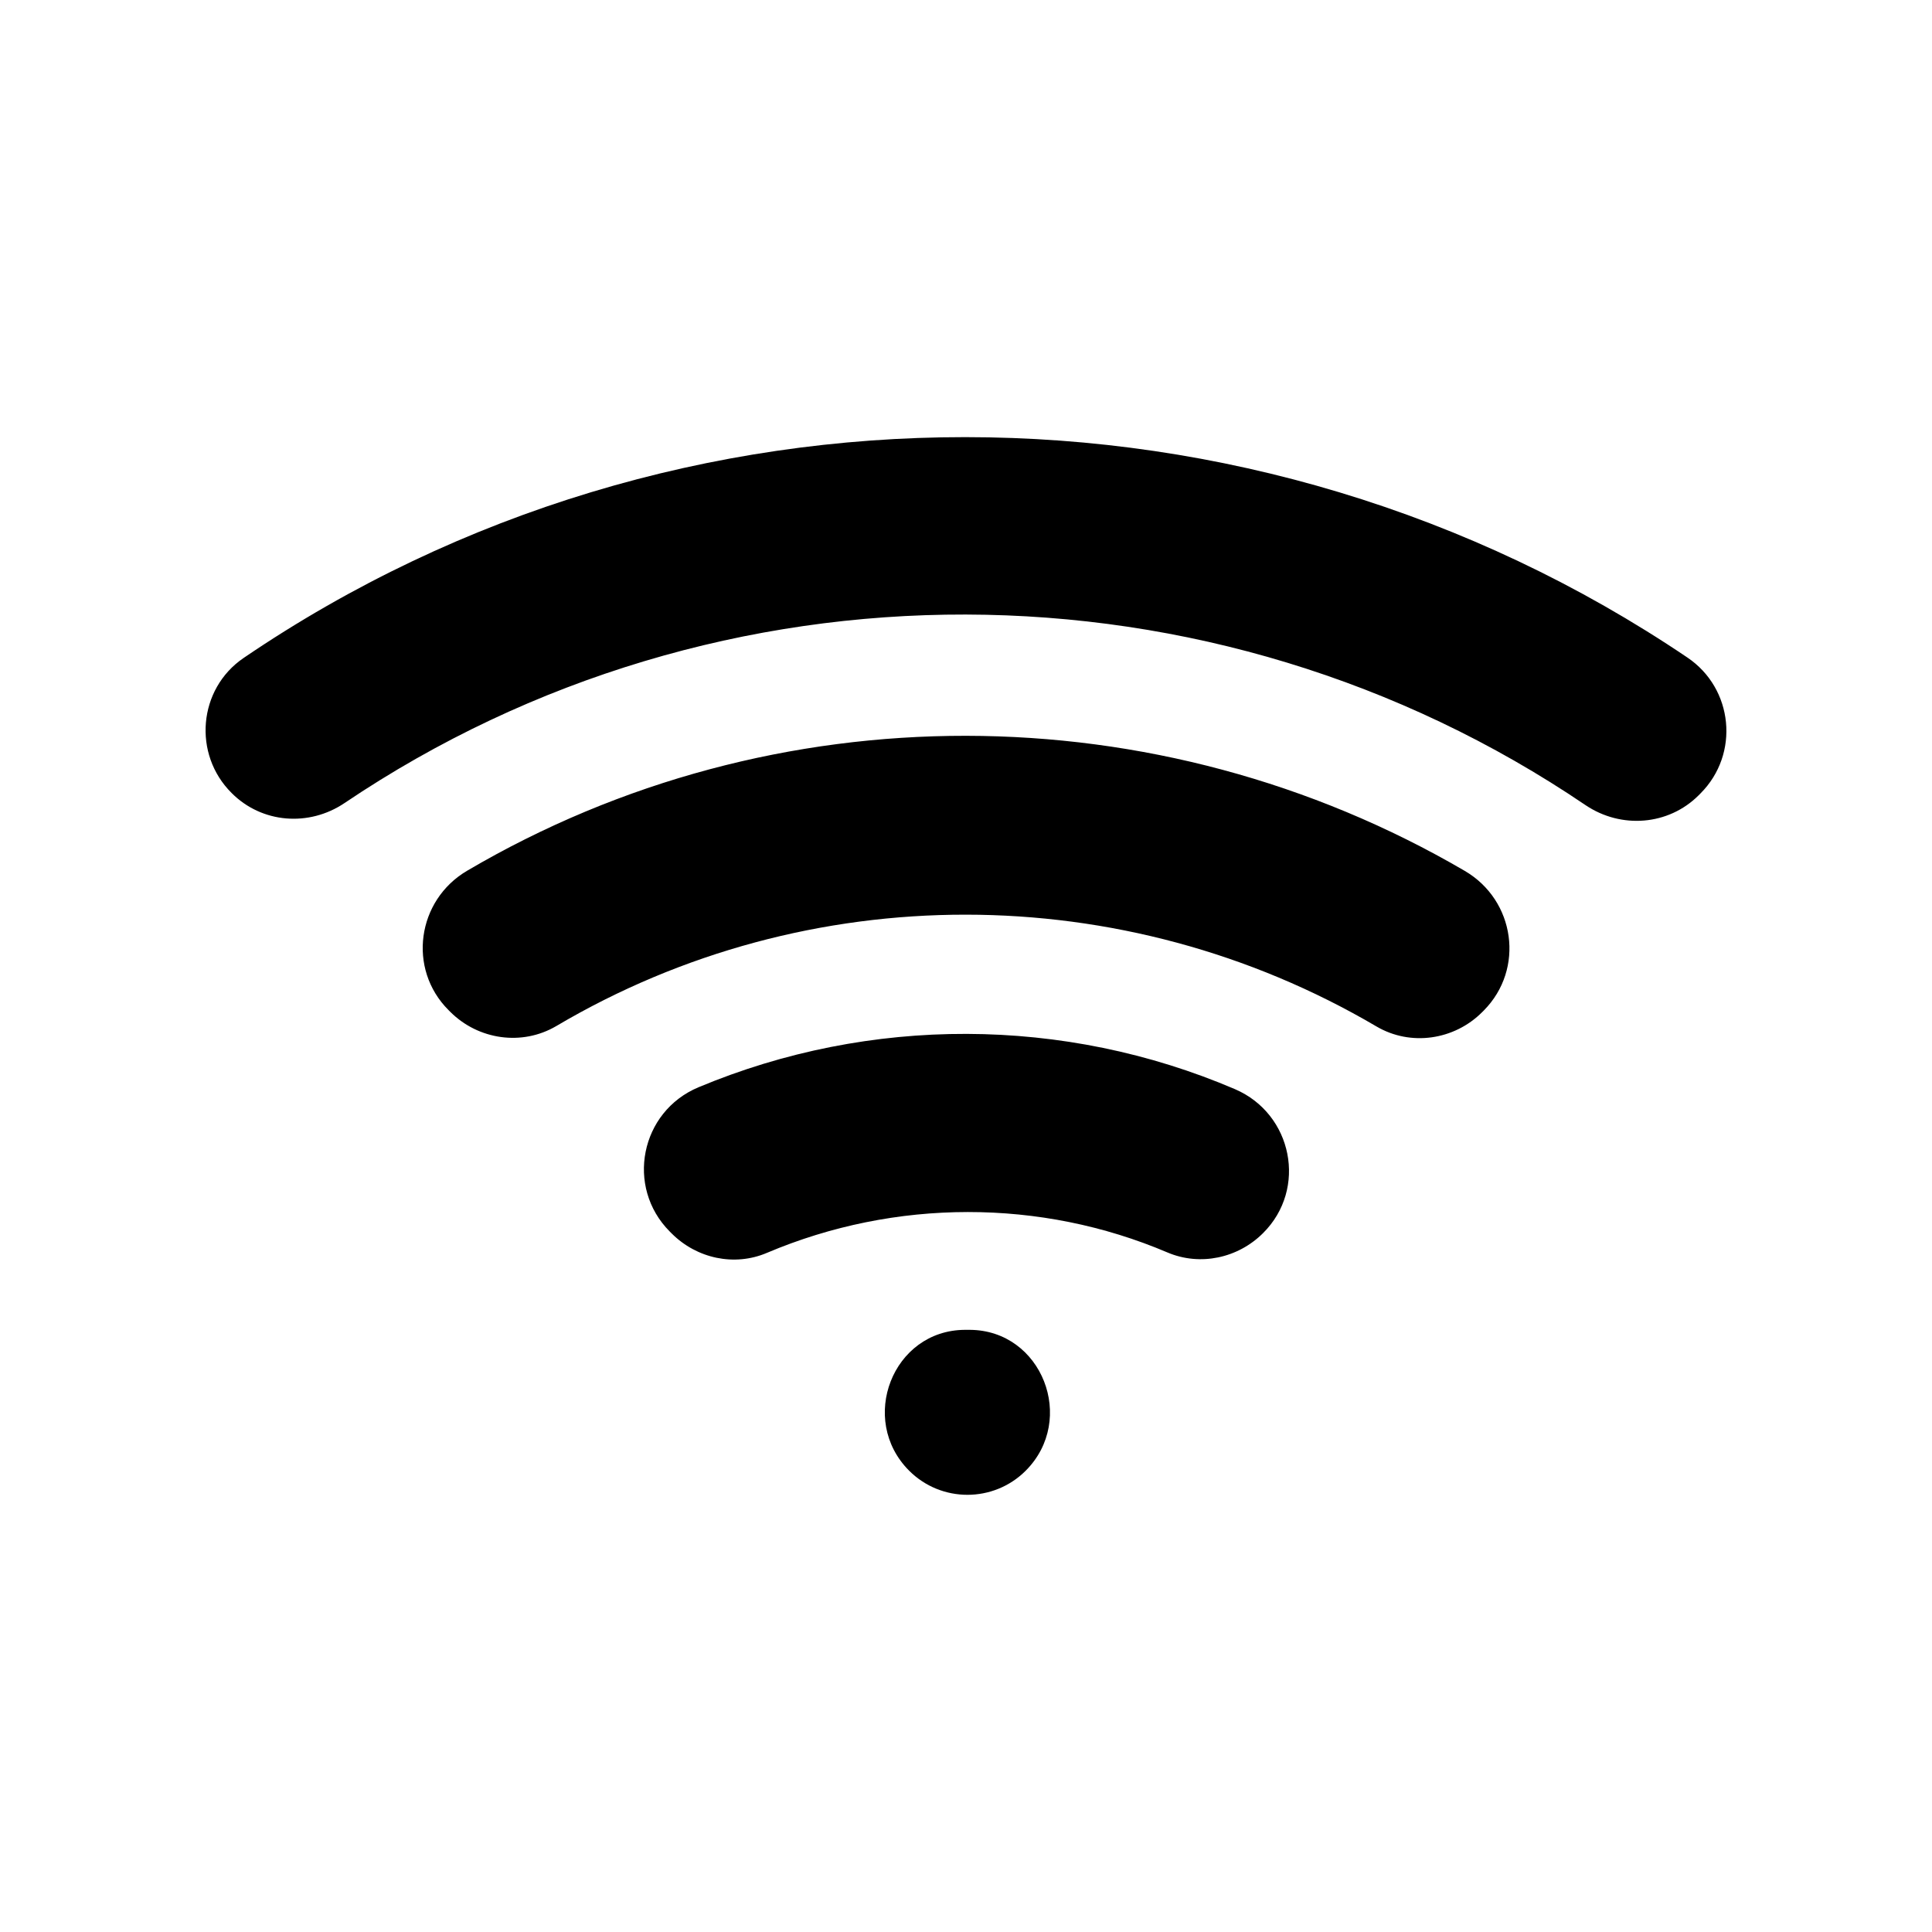 <?xml version="1.0" encoding="UTF-8"?>
<!-- Uploaded to: SVG Repo, www.svgrepo.com, Generator: SVG Repo Mixer Tools -->
<svg fill="#000000" width="800px" height="800px" version="1.1" viewBox="144 144 512 512" xmlns="http://www.w3.org/2000/svg">
 <path d="m594.67 354.25-0.504 0.504c-8.012 8.012-20.555 8.969-29.977 2.621-98.848-67.008-229.54-67.512-328.89-0.555-9.422 6.348-21.914 5.391-29.926-2.672-10.332-10.277-8.867-27.559 3.172-35.77 114.97-78.191 267.52-77.84 382.59-0.152 12.242 8.211 13.953 25.594 3.527 36.023zm-62.473 20.555c-81.414-47.559-182.98-47.914-264.4-0.051-13.301 7.809-15.871 25.996-4.938 36.93l0.453 0.453c7.457 7.457 19.043 9.117 28.113 3.777 66.652-39.398 150.23-39.348 217.34 0.102 9.07 5.34 20.656 3.629 28.062-3.828l0.402-0.402c10.879-10.984 8.312-29.172-5.039-36.98zm-60.91 57.836c-45.344-19.398-96.781-19.496-142.18-0.504-15.418 6.449-19.398 26.398-7.609 38.238l0.504 0.504c6.648 6.648 16.625 8.816 25.242 5.141 34.008-14.41 72.547-14.41 106.15-0.102 8.664 3.68 18.691 1.512 25.34-5.141 11.789-11.734 7.812-31.586-7.453-38.137zm-70.281 63.781h-1.309c-19.145 0.102-28.312 23.781-14.762 37.332 8.516 8.516 22.371 8.516 30.883 0 13.551-13.551 4.332-37.23-14.812-37.332z"/>
</svg>